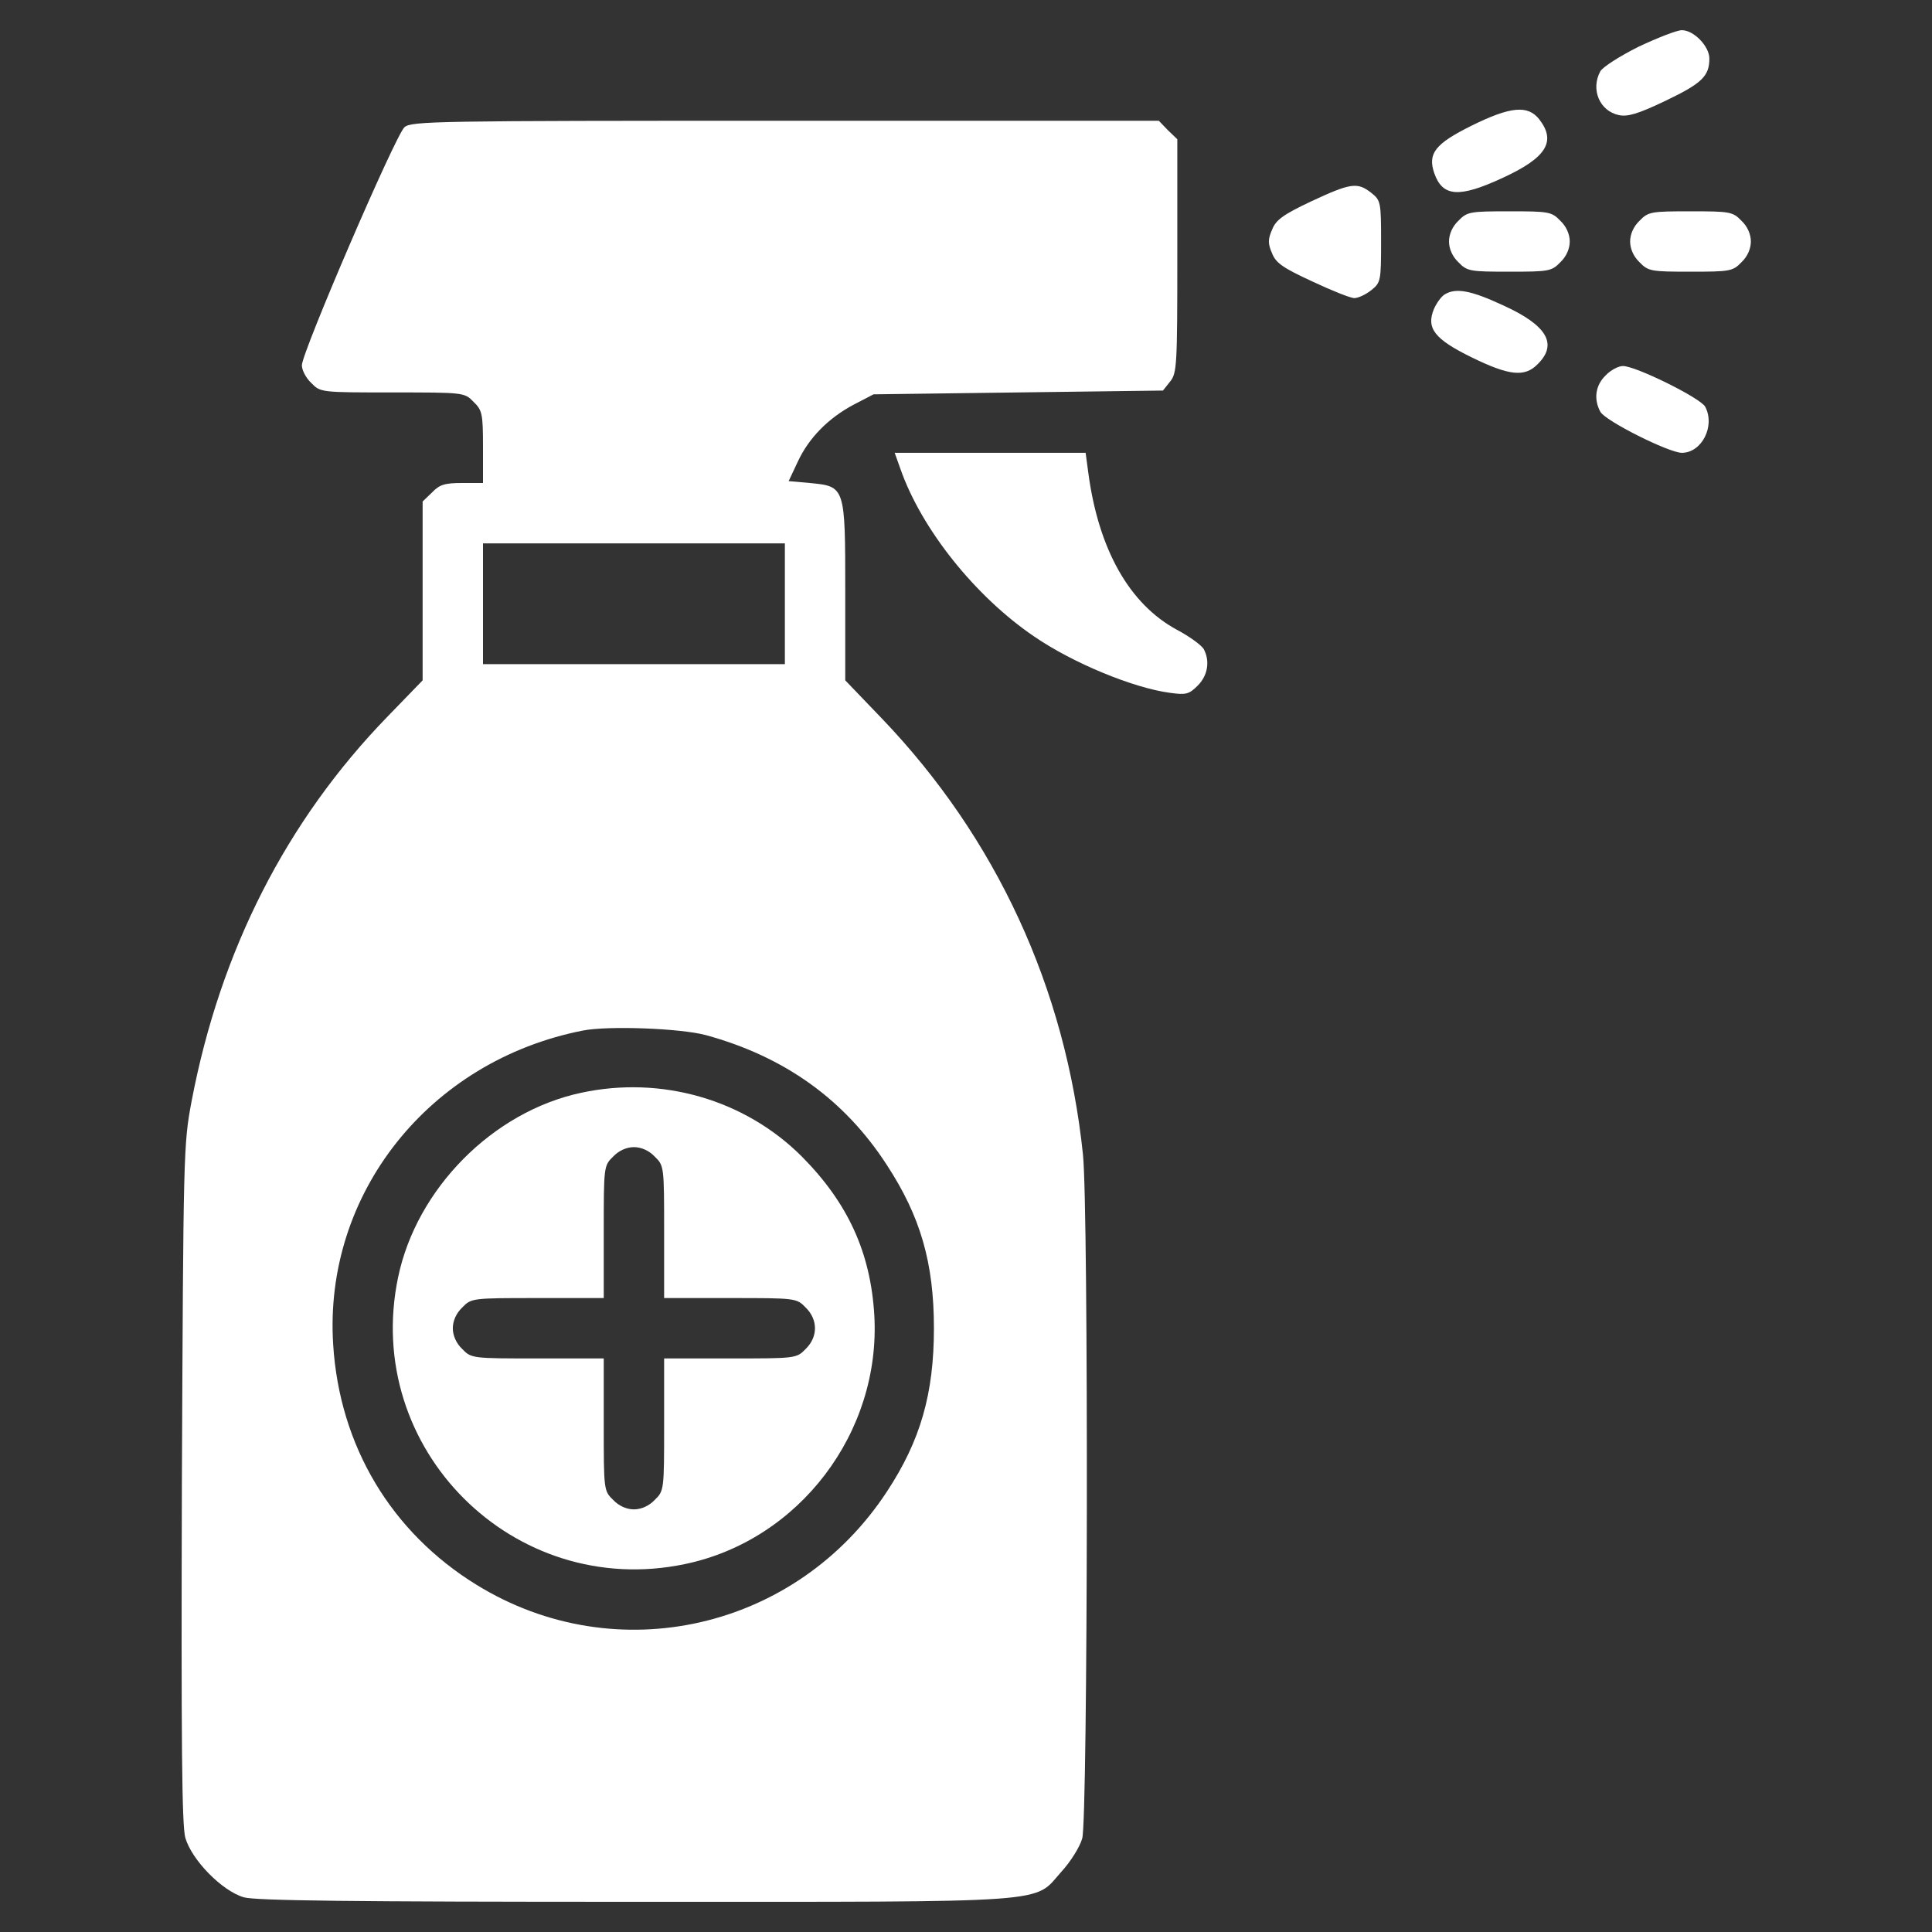 <svg version="1.0" xmlns="http://www.w3.org/2000/svg" width="682.667" height="682.667" viewBox="0 0 512 512"><rect x="0" y="0" width="512" height="512" fill="#333333" stroke="none"/><g fill="#fff"><path d="M434.2 12.4c-5 2.5-9.5 5.4-10.1 6.5-2.6 4.8-.2 10.5 4.9 11.6 2.3.5 5.1-.3 12.4-3.8 9.6-4.6 11.6-6.5 11.6-11.2 0-3.2-4.1-7.5-7.3-7.5-1.3 0-6.4 2-11.5 4.4M390 33.3c-9.7 4.8-11.7 7.4-9.9 12.6 2.2 6.3 6.6 6.6 18.2 1.2 11.5-5.3 14.2-9.6 9.6-15.5-3-3.8-7.6-3.4-17.9 1.7m-282.8.4C104.8 35.8 80 93.4 80 96.8c0 1.3 1.1 3.4 2.5 4.7 2.4 2.5 2.6 2.5 21.5 2.5s19.1 0 21.5 2.5c2.3 2.2 2.5 3.2 2.5 12v9.5h-5.5c-4.6 0-6 .4-8 2.5l-2.5 2.4v47.4l-9.3 9.6c-26.8 27.6-44.3 62-51.9 101.8-2.2 11.6-2.2 13.6-2.6 101.3-.2 69.4 0 90.5.9 94 1.7 5.9 9.7 14.1 15.5 15.8 3.1.9 28.4 1.2 103.6 1.2 112.8 0 105.5.5 113.1-8 2.4-2.6 4.9-6.6 5.5-8.8 1.5-5 1.7-166.8.2-181.2-4.6-44.2-23-84-53.4-115.7l-9.6-10v-23.6c0-27.8 0-27.8-9.4-28.7l-5.6-.5 2.4-5.1c2.9-6.3 8.1-11.6 14.9-15.2l5.2-2.7 38.3-.5 38.4-.5 1.9-2.4c1.8-2.2 1.9-4.3 1.9-33.3V36.9l-2.5-2.4-2.4-2.5h-98.9c-92.8 0-99.1.1-101 1.7M208 160v16h-80v-32h80zm-21 114.3c20.9 5.7 36.8 17.1 48 34.4 8.9 13.6 12.5 25.9 12.5 43.3s-3.6 29.8-12.4 43.2c-24 36.7-71.8 47.6-108.8 24.8-22.6-13.9-36.3-36.8-38-63.6-2.6-40 25.4-75.3 66.2-83.3 6.7-1.3 25.7-.6 32.5 1.2"/><path d="M154 289.6c-23.4 5-43.6 25.4-48.5 48.9-9.5 45.4 30.6 85.5 76 76 30.3-6.3 52-34.9 50.2-66-1-16.6-7-29.7-19.2-42-15.1-15.1-37.2-21.5-58.5-16.9m19.5 16.9c2.5 2.4 2.5 2.7 2.5 20V344h17.5c17.3 0 17.6 0 20 2.5 3.3 3.2 3.3 7.8 0 11-2.4 2.5-2.7 2.5-20 2.5H176v17.5c0 17.3 0 17.6-2.5 20-1.5 1.6-3.6 2.5-5.5 2.5s-4-.9-5.5-2.5c-2.5-2.4-2.5-2.7-2.5-20V360h-17.5c-17.3 0-17.6 0-20-2.5-1.6-1.5-2.5-3.6-2.5-5.5s.9-4 2.5-5.5c2.4-2.5 2.7-2.5 20-2.5H160v-17.5c0-17.3 0-17.6 2.5-20 1.5-1.6 3.6-2.5 5.5-2.5s4 .9 5.5 2.5M347.4 53.4c-7.4 3.5-9.3 4.9-10.3 7.5-1.1 2.5-1.1 3.7 0 6.2 1 2.6 2.9 3.9 10.7 7.5 5.1 2.4 10.1 4.4 11.1 4.4s3-.9 4.5-2.1c2.5-2 2.6-2.4 2.6-12.9s-.1-10.9-2.6-12.9c-3.7-2.9-5.5-2.6-16 2.3m39.1 5.1c-1.6 1.5-2.5 3.6-2.5 5.5s.9 4 2.5 5.5c2.3 2.4 3.1 2.5 13.5 2.5s11.2-.1 13.5-2.5c1.6-1.5 2.5-3.6 2.5-5.5s-.9-4-2.5-5.5c-2.3-2.4-3.1-2.5-13.5-2.5s-11.2.1-13.5 2.5m48 0c-1.6 1.5-2.5 3.6-2.5 5.5s.9 4 2.5 5.5c2.3 2.4 3.1 2.5 13.5 2.5s11.2-.1 13.5-2.5c1.6-1.5 2.5-3.6 2.5-5.5s-.9-4-2.5-5.5c-2.3-2.4-3.1-2.5-13.5-2.5s-11.2.1-13.5 2.5M382.9 78c-.9.5-2.2 2.3-2.9 3.9-2.1 5.1.2 8 10 12.8 10 4.9 14.1 5.3 17.5 1.8 5.4-5.3 2.5-10.3-9.2-15.6-8.4-3.9-12.4-4.7-15.4-2.9m42.6 21.5c-2.7 2.6-3.2 6.3-1.4 9.6 1.2 2.4 18.2 10.9 21.6 10.9 5.3 0 8.9-7.1 6.2-12.2-1.2-2.3-18.4-10.8-21.8-10.8-1.2 0-3.3 1.1-4.6 2.5m-186.9 24.7c5.6 16.1 20 34 35.5 44.5 10.2 7 26.2 13.6 35.9 14.9 4.3.6 5.1.4 7.4-1.9 2.7-2.7 3.3-6.5 1.6-9.7-.6-1-3.7-3.3-7.1-5.1-12.6-6.8-20.8-21.3-23.5-41.7l-.7-5.2h-50.6z"/></g></svg>